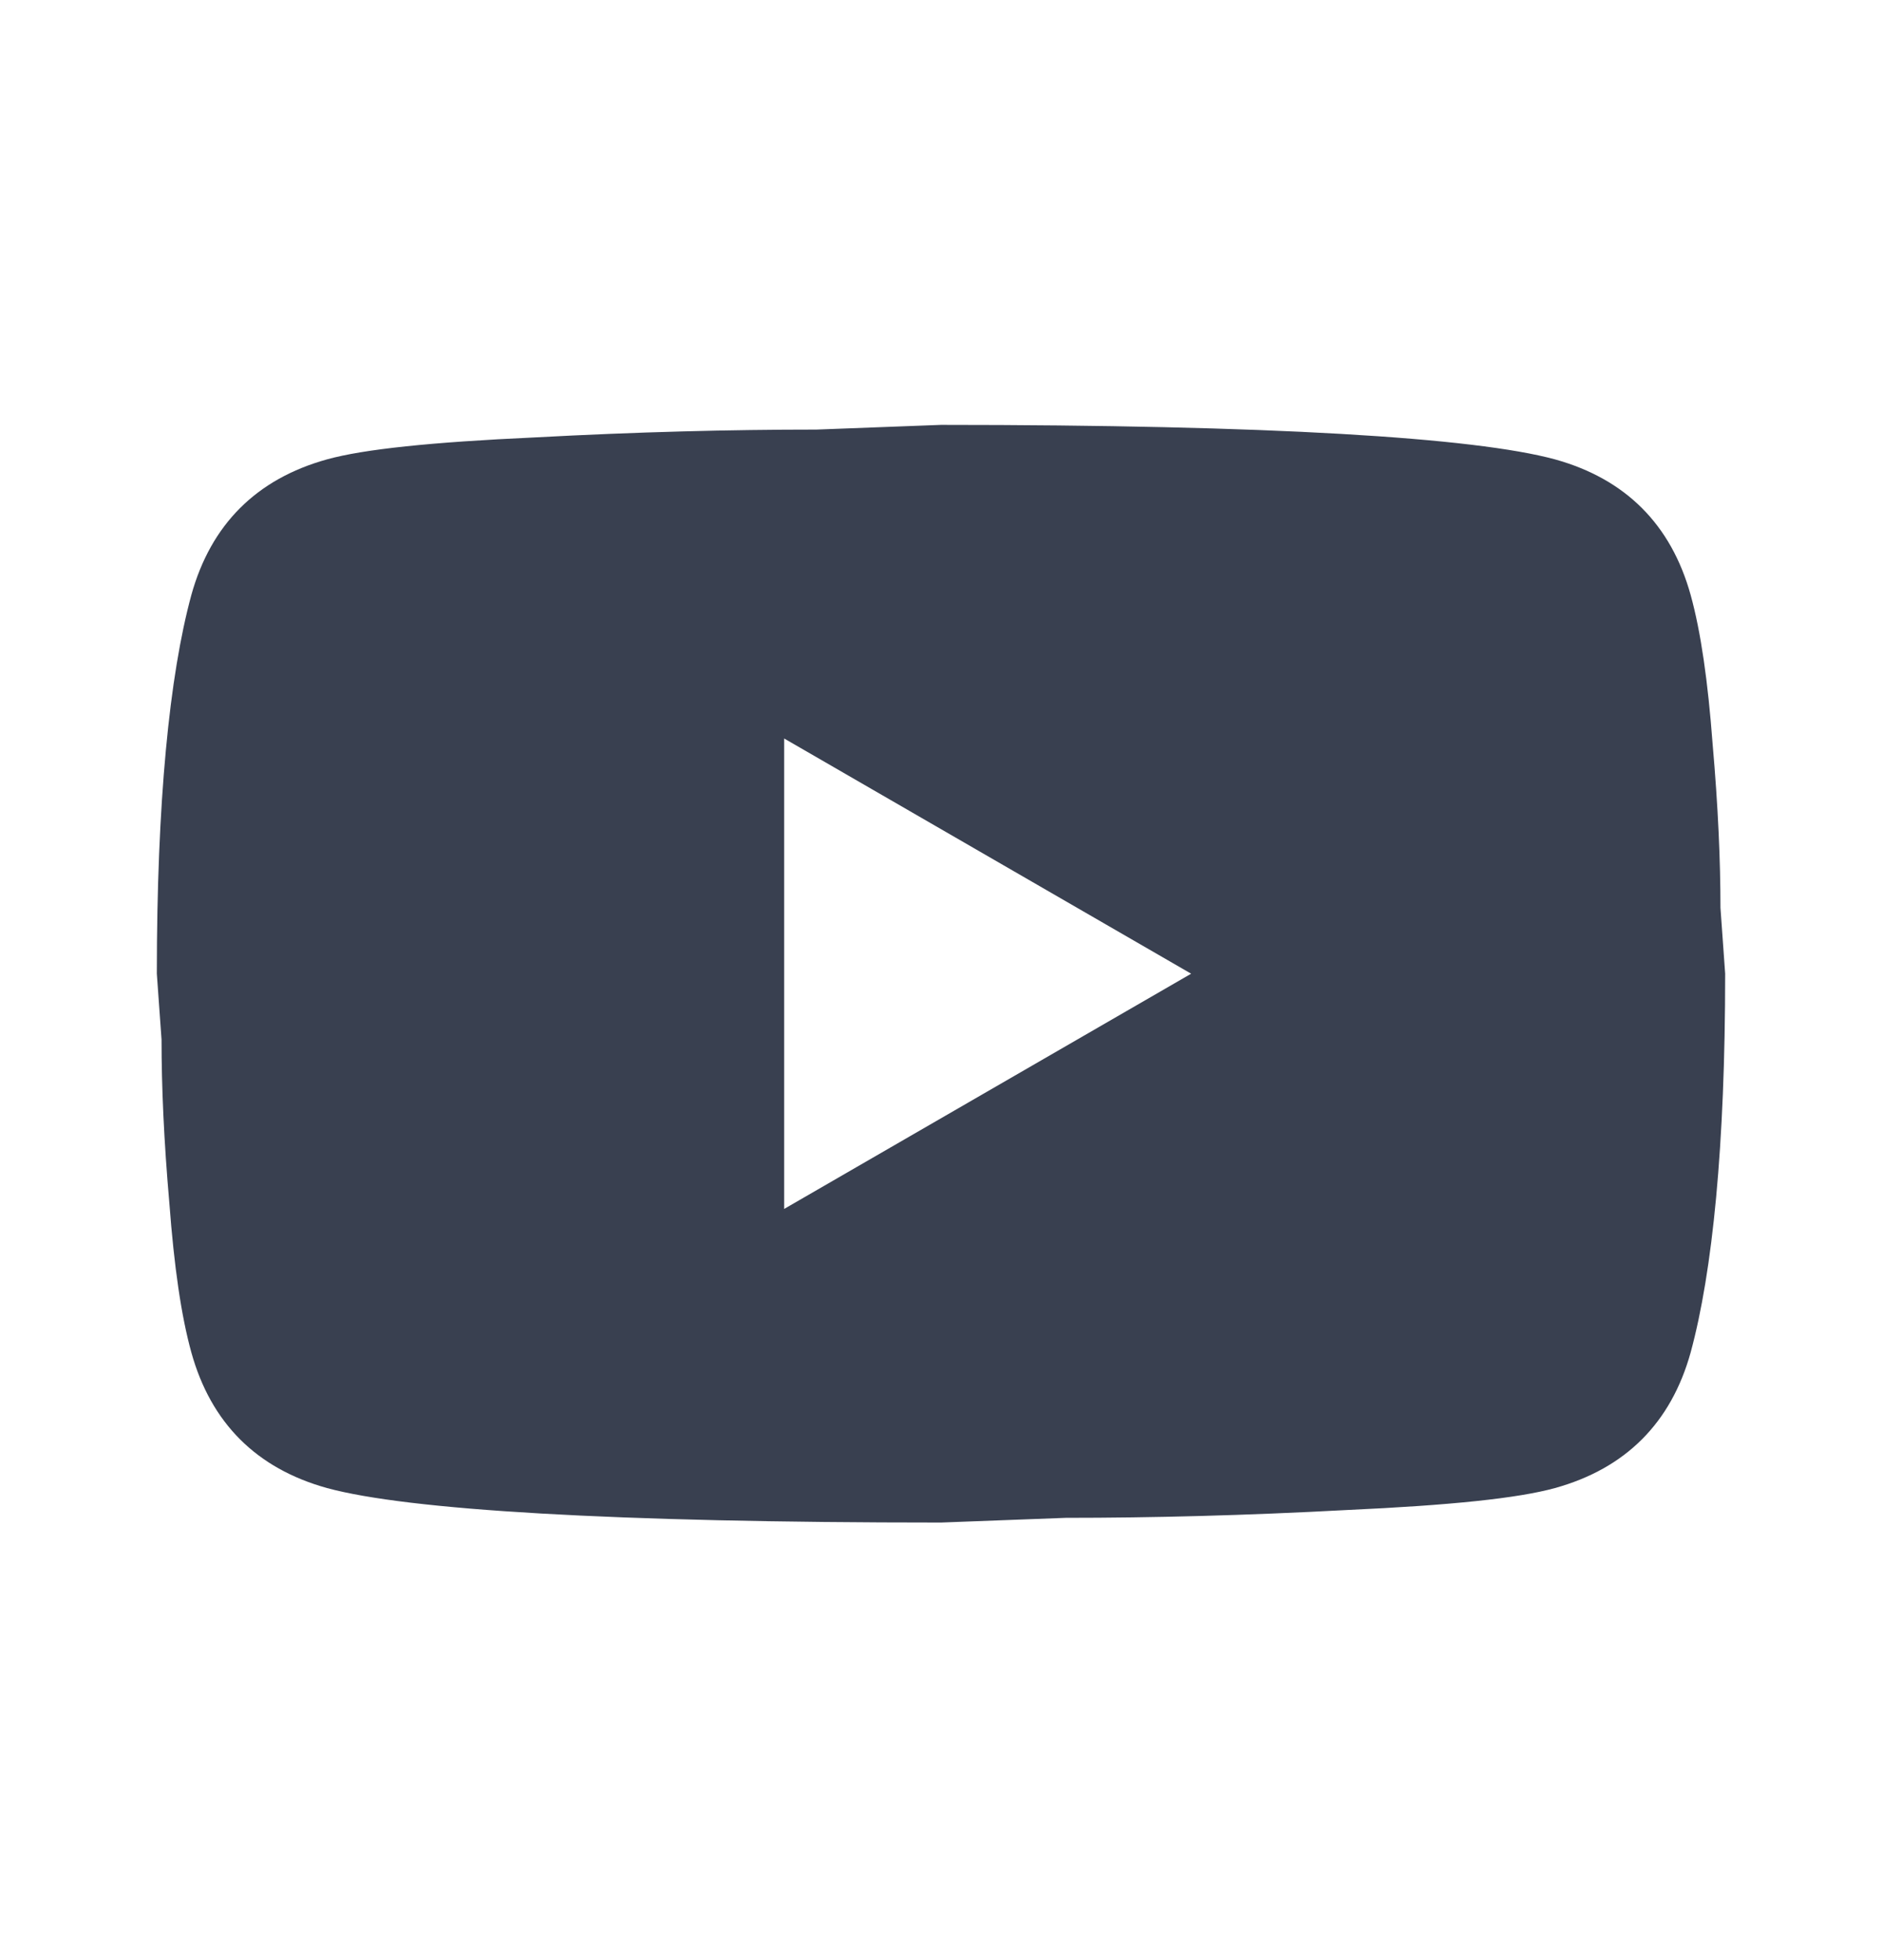<svg width="24" height="25" viewBox="0 0 24 25" fill="none" xmlns="http://www.w3.org/2000/svg">
<g id="mdi:youtube">
<path id="Vector" d="M10 15.419L15.19 12.419L10 9.419V15.419ZM21.56 7.589C21.69 8.059 21.78 8.689 21.84 9.489C21.91 10.289 21.94 10.979 21.94 11.579L22 12.419C22 14.609 21.84 16.219 21.56 17.249C21.31 18.149 20.73 18.729 19.83 18.979C19.36 19.109 18.5 19.199 17.18 19.259C15.88 19.329 14.69 19.359 13.59 19.359L12 19.419C7.81 19.419 5.2 19.259 4.17 18.979C3.27 18.729 2.69 18.149 2.44 17.249C2.31 16.779 2.22 16.149 2.16 15.349C2.09 14.549 2.06 13.859 2.06 13.259L2 12.419C2 10.229 2.16 8.619 2.44 7.589C2.69 6.689 3.27 6.109 4.17 5.859C4.64 5.729 5.5 5.639 6.82 5.579C8.12 5.509 9.31 5.479 10.41 5.479L12 5.419C16.19 5.419 18.8 5.579 19.83 5.859C20.73 6.109 21.31 6.689 21.56 7.589Z" fill="#394050"/>
</g>
</svg>
